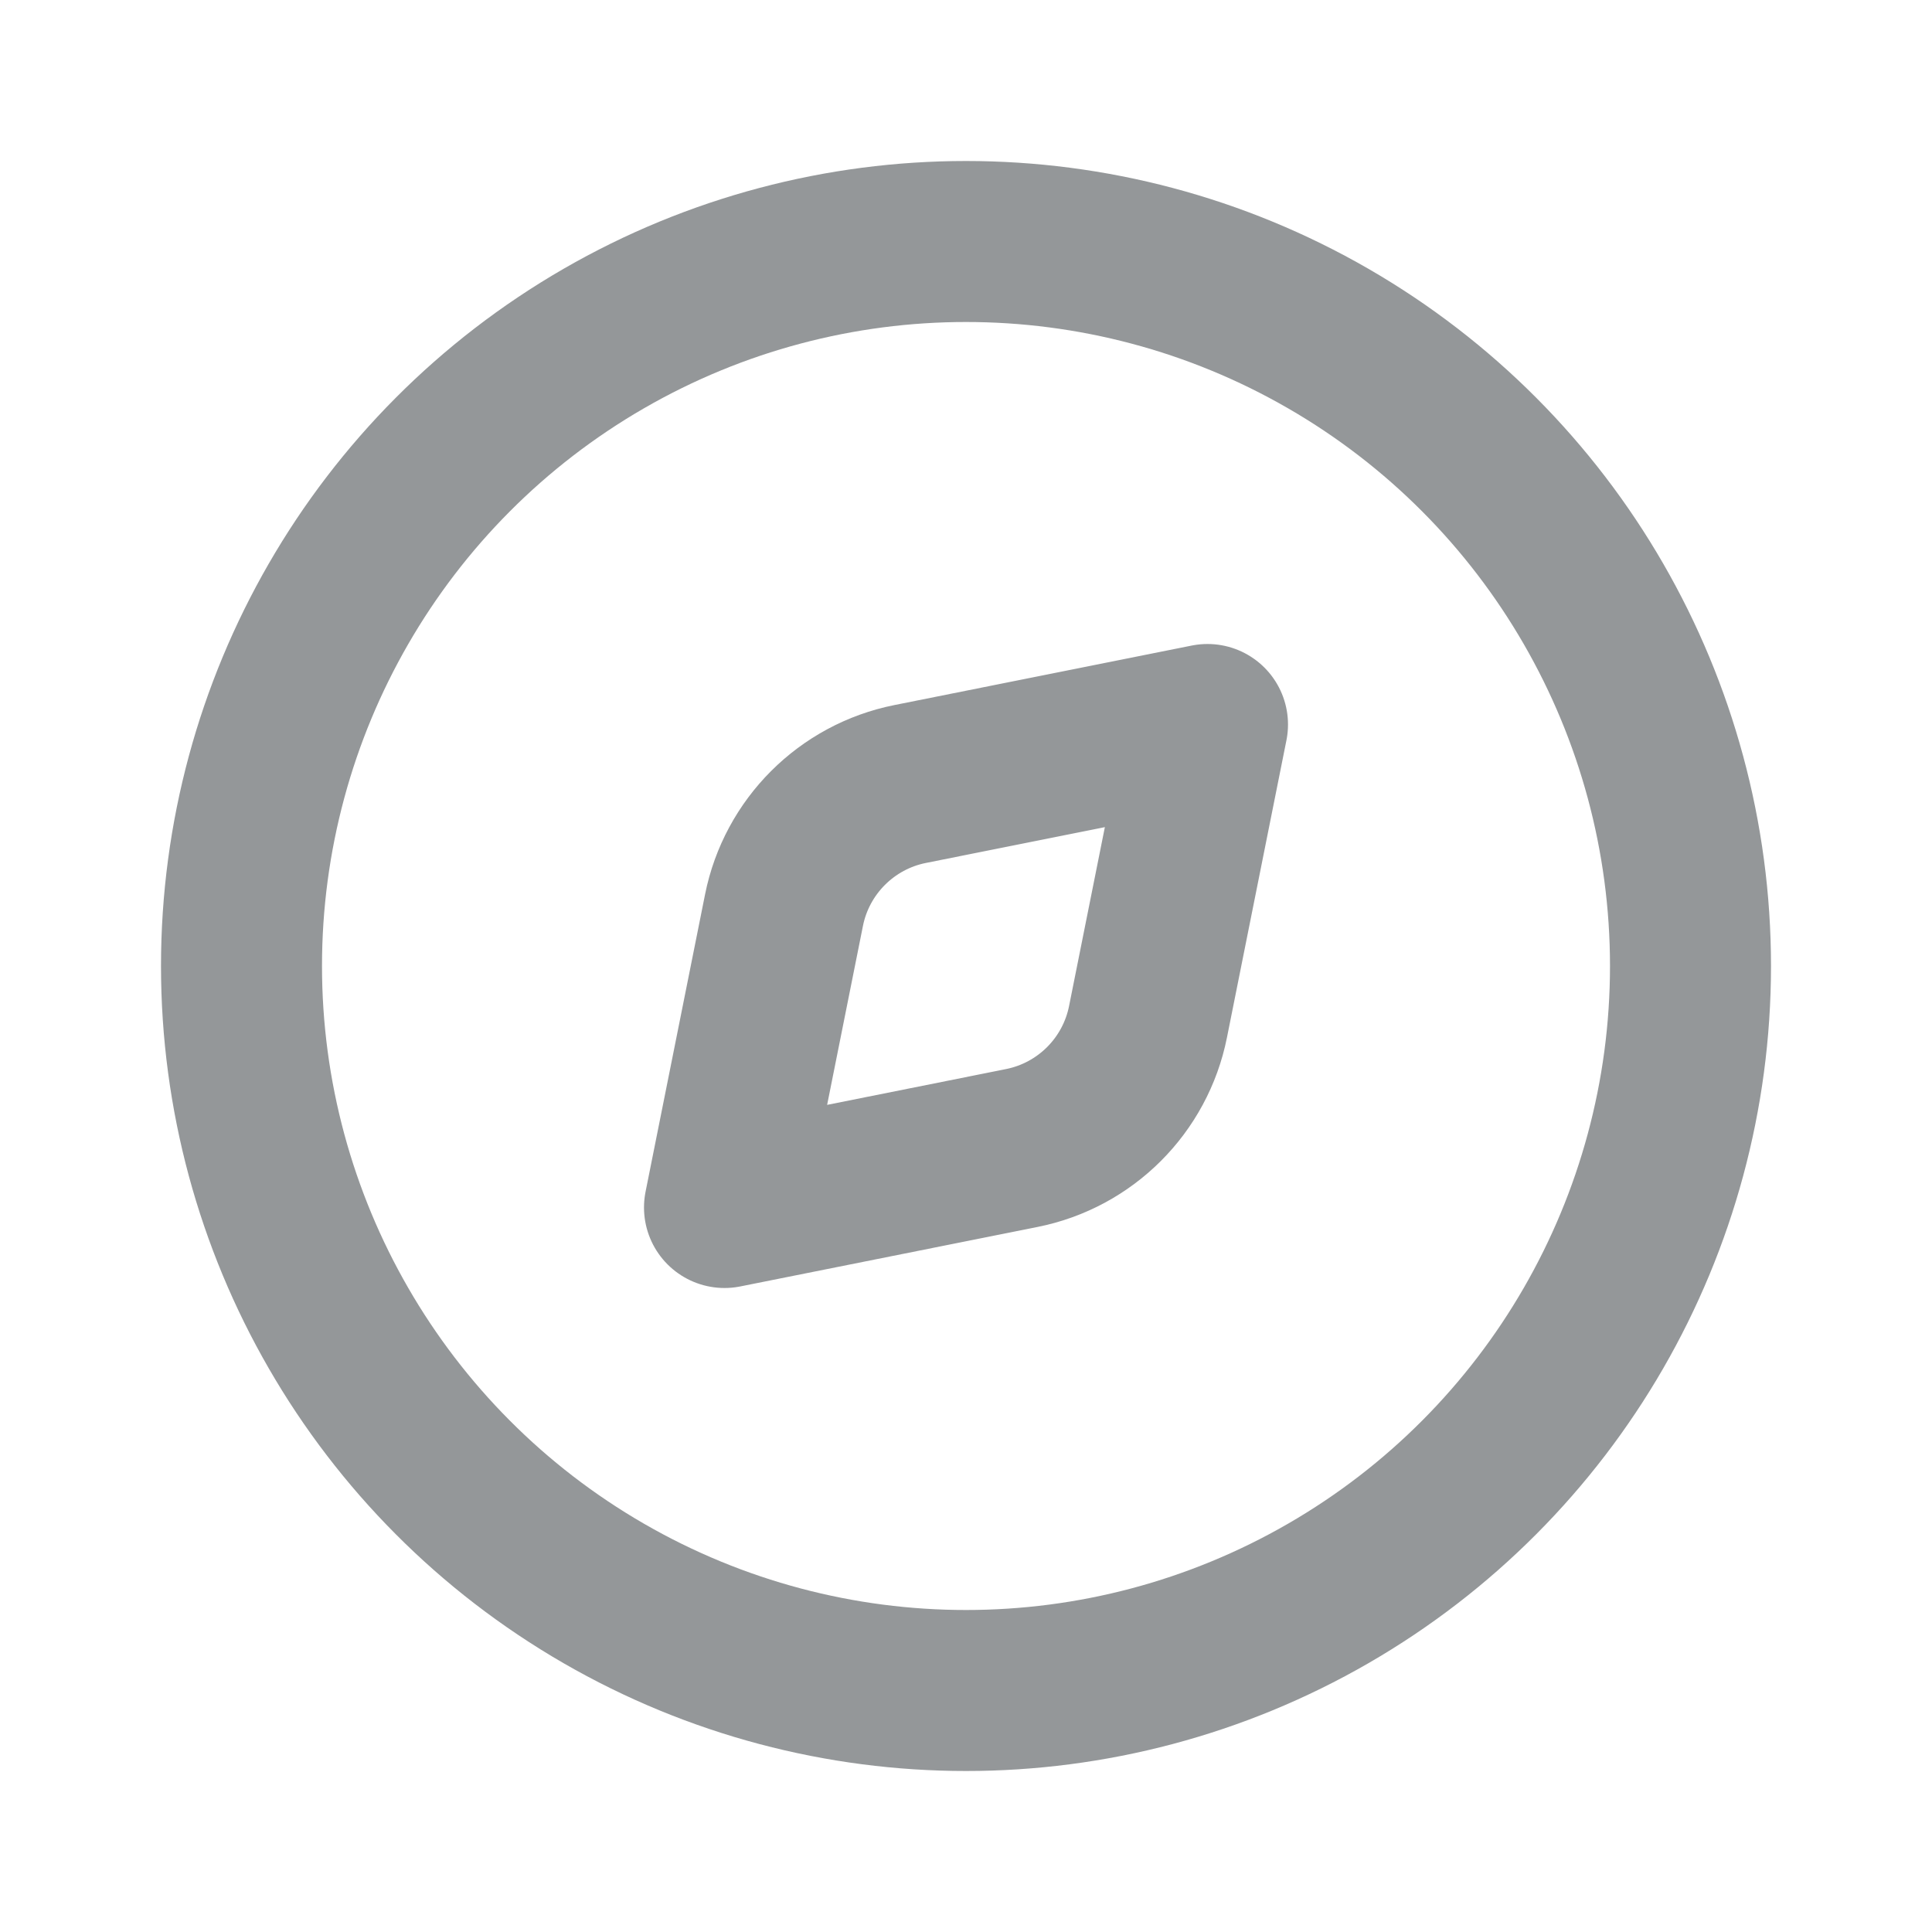 <svg width="24" height="24" viewBox="0 0 24 24" fill="none" xmlns="http://www.w3.org/2000/svg">
<g id="Icon Frame">
<circle id="Ellipse 14" cx="12" cy="12" r="9" stroke="#949799" stroke-width="2" stroke-linecap="round" stroke-linejoin="round"/>
<path id="Vector 33" d="M11.307 9.739L15 9L14.261 12.693C14.103 13.484 13.484 14.103 12.693 14.261L9 15L9.739 11.307C9.897 10.516 10.516 9.897 11.307 9.739Z" stroke="#949799" stroke-width="2" stroke-linecap="round" stroke-linejoin="round"/>
</g>
</svg>
